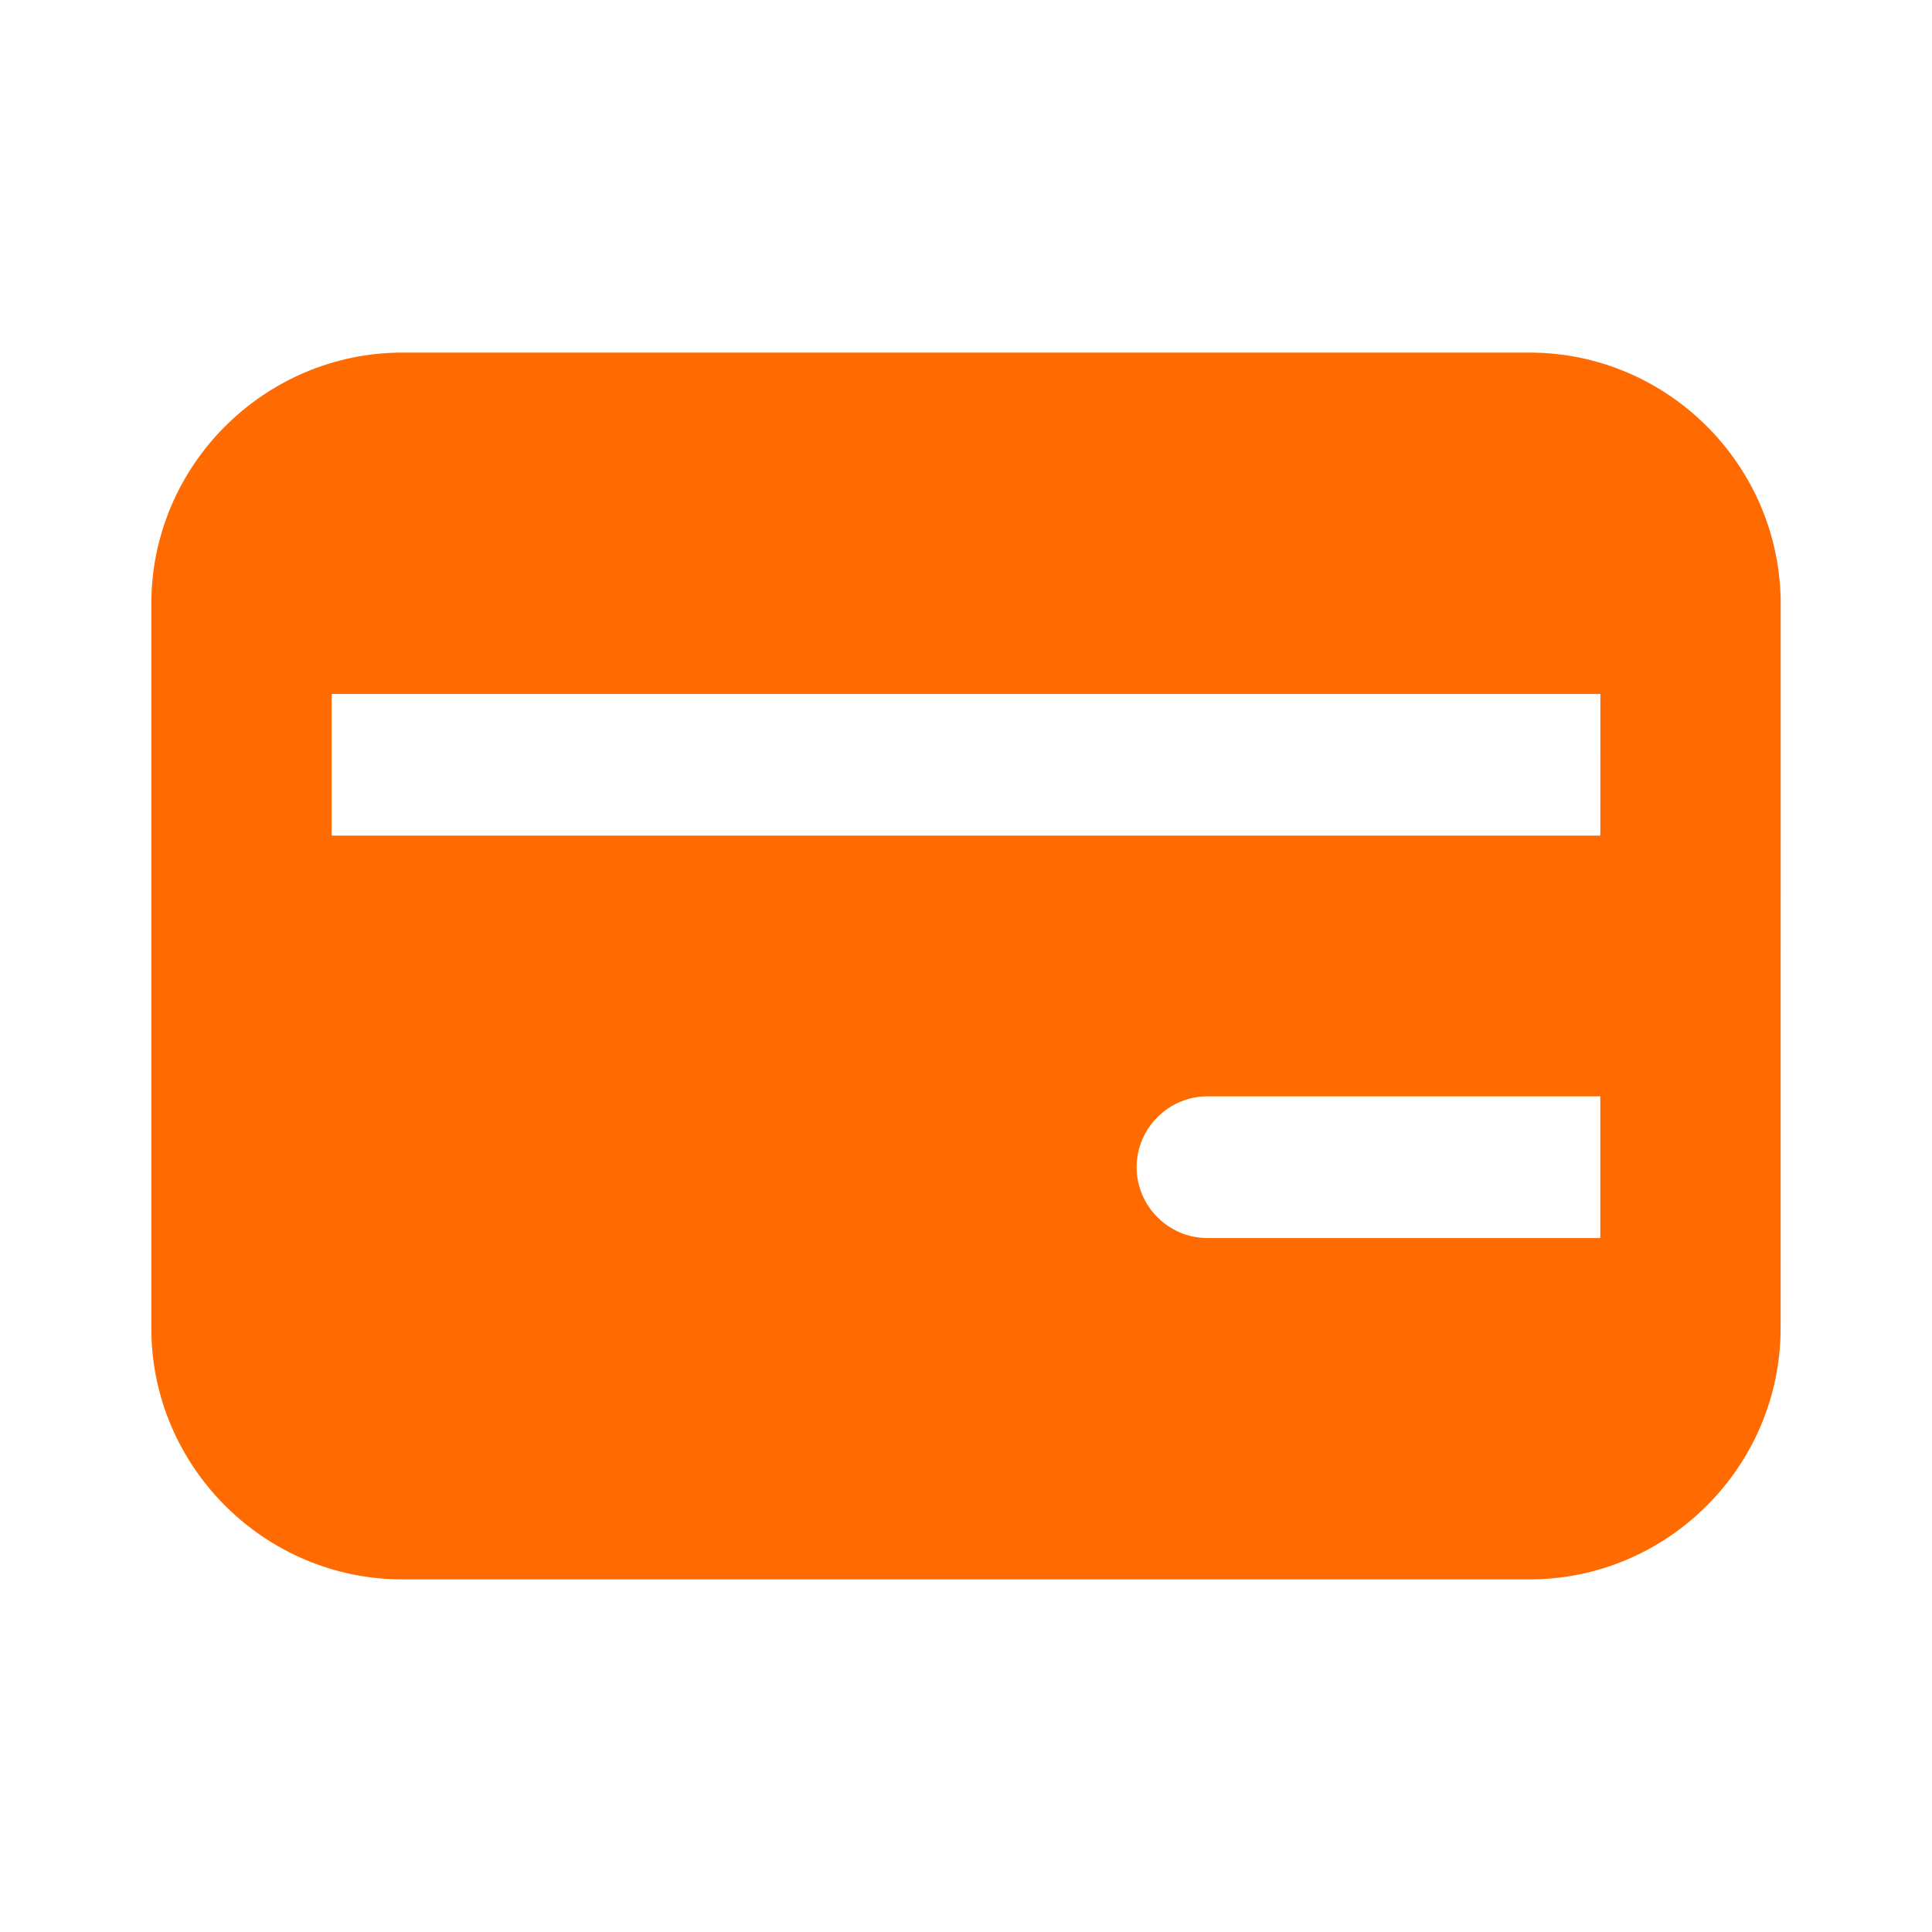 <?xml version="1.0" encoding="UTF-8"?> <svg xmlns="http://www.w3.org/2000/svg" viewBox="0 0 100.00 100.00" data-guides="{&quot;vertical&quot;:[],&quot;horizontal&quot;:[]}"><defs></defs><path fill="#ff6b00" stroke="#ff6b00" fill-opacity="1" stroke-width="1" stroke-opacity="1" color="rgb(51, 51, 51)" fill-rule="evenodd" id="tSvg116eaf62569" title="Path 25" d="M79.168 18.75C59.723 18.75 40.277 18.75 20.832 18.75C13.957 18.75 8.332 24.375 8.332 31.25C8.332 43.75 8.332 56.25 8.332 68.75C8.332 75.625 13.957 81.25 20.832 81.25C40.276 81.25 59.72 81.25 79.164 81.25C86.039 81.25 91.664 75.625 91.664 68.75C91.665 56.25 91.667 43.75 91.668 31.25C91.668 24.375 86.043 18.75 79.168 18.75ZM83.332 64.582C76.388 64.582 69.444 64.582 62.5 64.582C60.207 64.582 58.332 62.707 58.332 60.414C58.332 58.121 60.207 56.246 62.5 56.246C69.444 56.246 76.388 56.246 83.332 56.246C83.332 59.025 83.332 61.803 83.332 64.582M83.332 43.75C61.111 43.75 38.889 43.75 16.668 43.75C16.668 40.973 16.668 38.195 16.668 35.418C38.891 35.418 61.113 35.418 83.336 35.418C83.336 38.195 83.336 40.973 83.332 43.75Z"></path></svg> 
